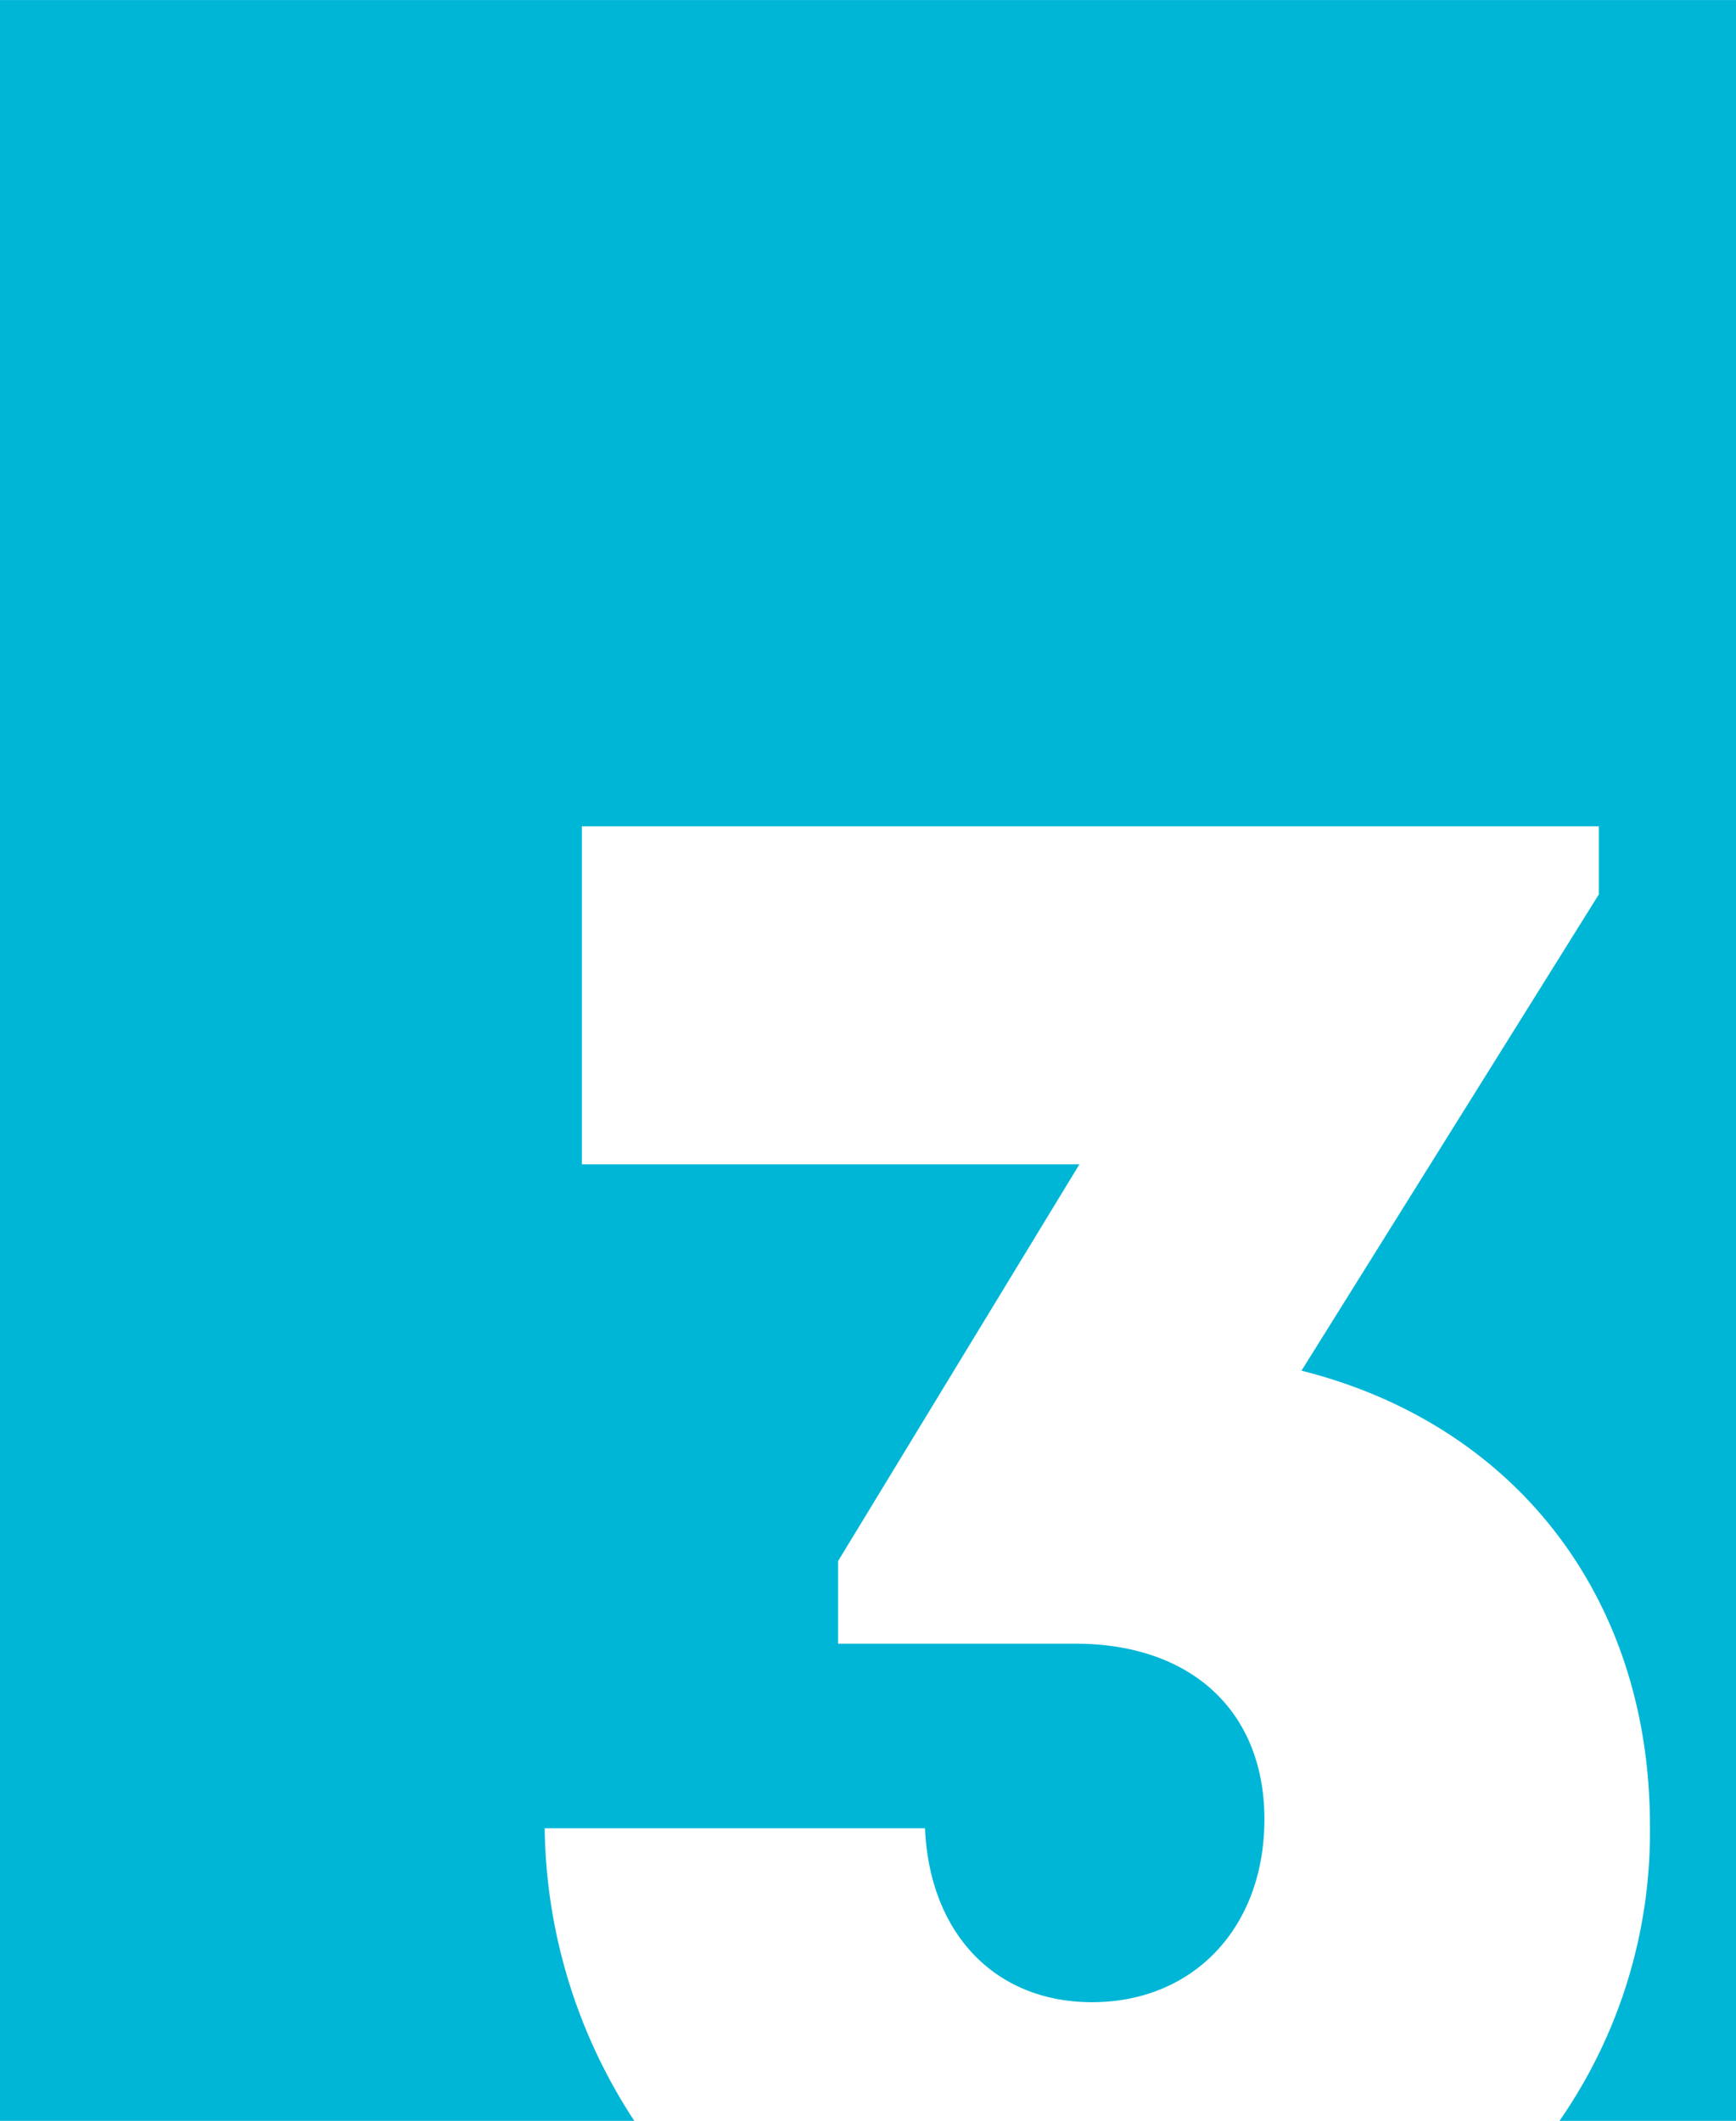 <svg xmlns="http://www.w3.org/2000/svg" width="51.963" height="63.474" viewBox="0 0 51.963 63.474">
  <path id="Caminho_3" data-name="Caminho 3" d="M527.212,136.1v63.474H546.2a16.3,16.3,0,0,1-2.684-8.759H554.9c.134,3.127,2.078,5.205,5,5.205,3.033,0,5.159-2.232,5.159-5.474s-2.2-5.255-5.656-5.255h-7.106v-2.471l7.225-11.877H544.628V160.828h30.441v2.039l-8.9,14.253h0c6.36,1.6,10.43,6.746,10.43,13.616a15.152,15.152,0,0,1-2.708,8.836h5.288V136.1Z" transform="translate(-527.212 -136.098)" fill="#00b6d7" fill-rule="evenodd"/>
</svg>
